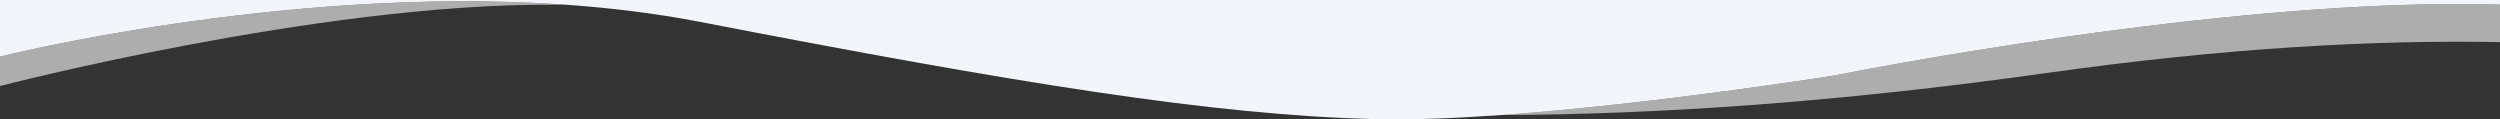 <?xml version="1.0" encoding="utf-8"?>
<!-- Generator: Adobe Illustrator 23.0.6, SVG Export Plug-In . SVG Version: 6.00 Build 0)  -->
<svg version="1.1" id="Capa_1" xmlns="http://www.w3.org/2000/svg" xmlns:xlink="http://www.w3.org/1999/xlink" x="0px" y="0px"
	 viewBox="0 0 2000 95.5" style="enable-background:new 0 0 2000 95.5;" xml:space="preserve">
<rect x="0" y="0" width="2000" height="95.5" fill="#333333" stroke="none"/>
<style type="text/css">
	.st0{fill:#F2F6FA;}
	.st1{opacity:0.6;fill:#FFFFFF;}
</style>
<g>
	<path class="st0" d="M0,0v45.3c0,0,227.1-57.1,451.7-41.6c36.1,2.5,72.2,6.9,107.3,13.6c253,49,412,75,542,78
		c29.3,0.7,64-0.7,100.2-3.3c124.5-8.9,266.8-31.7,266.8-31.7S1782-3,2000,3.7V0H0z"/>
	<path class="st1" d="M1468,60.3c0,0-142.3,22.8-266.8,31.7c121.7-0.4,265.8-9.6,436.8-33.7c143.3-20.2,263.1-26.5,362-24.6v-30
		C1782-3,1468,60.3,1468,60.3z"/>
	<path class="st1" d="M441,3.8c0,0,3.7-0.2,10.7-0.1C227.1-11.8,0,45.3,0,45.3v23.5C0,68.8,254.5,2.8,441,3.8z"/>
</g>
</svg>
